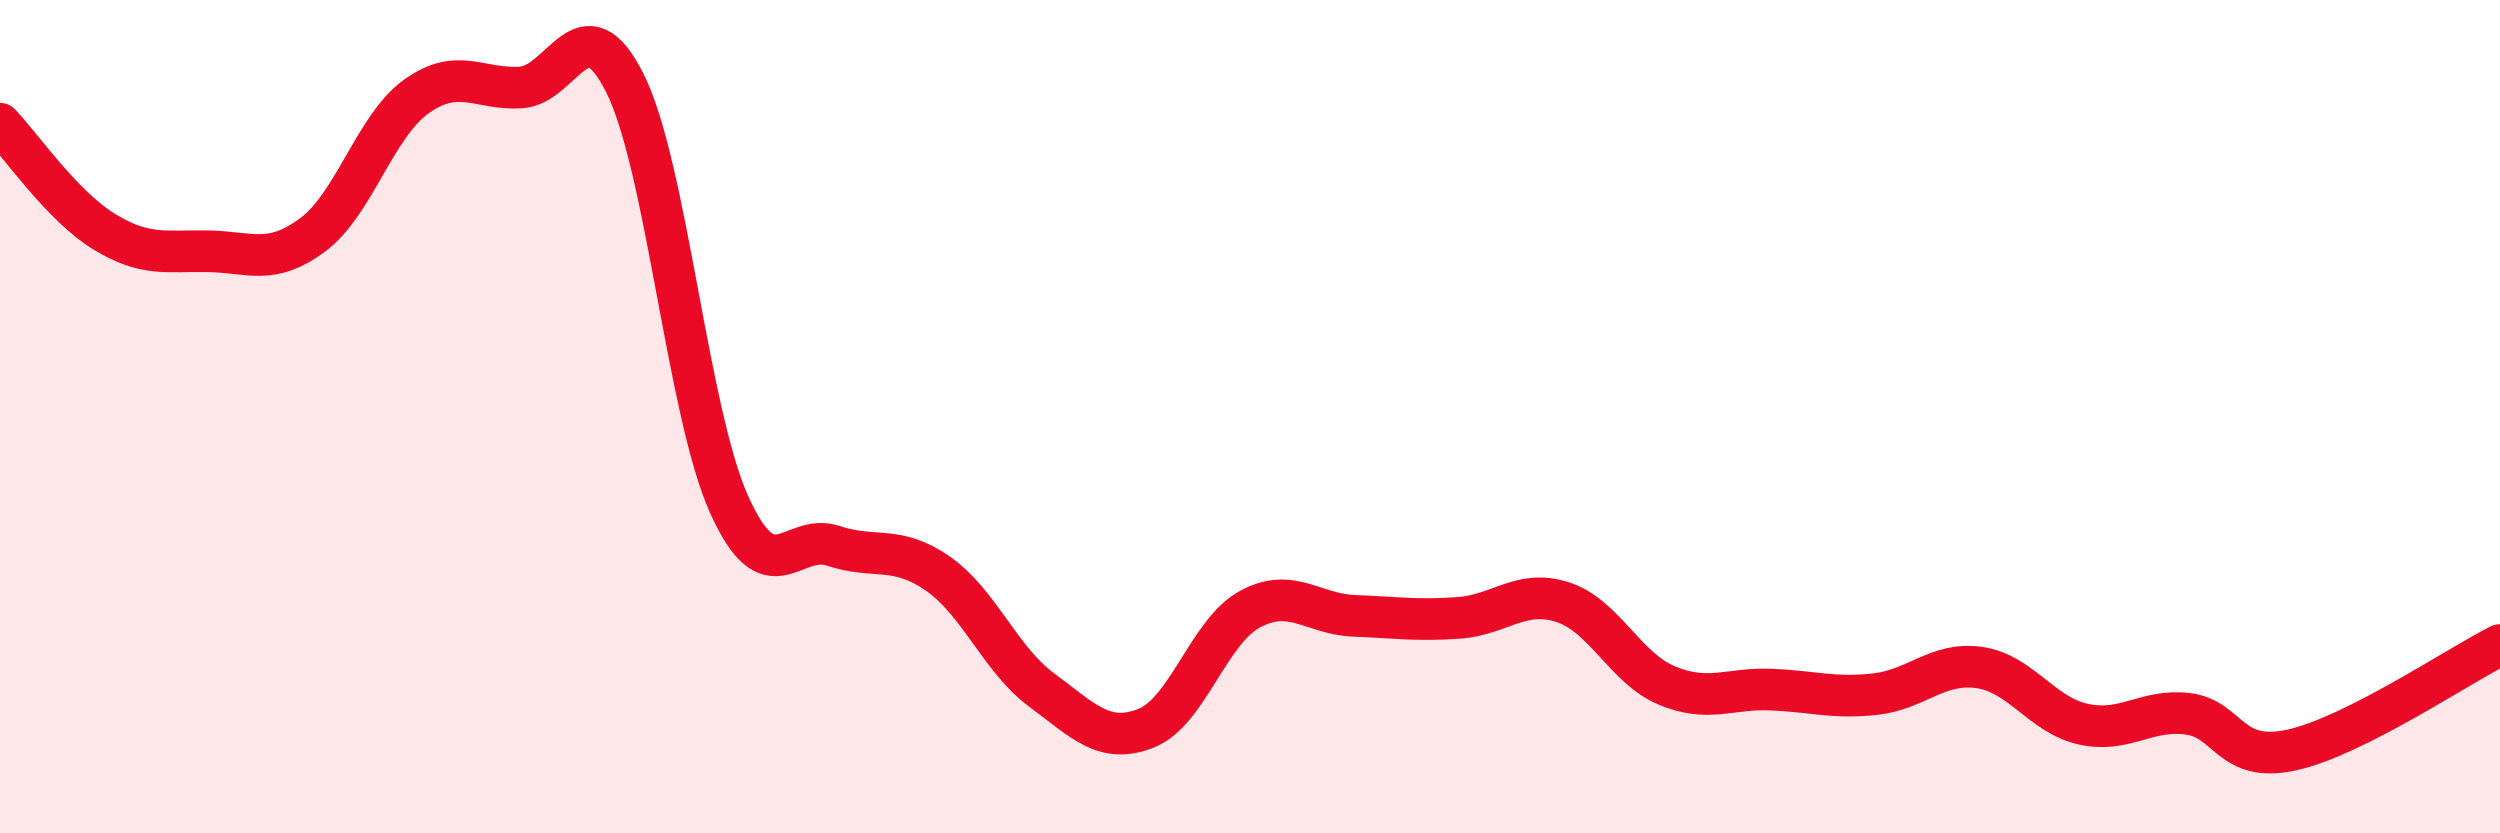 
    <svg width="60" height="20" viewBox="0 0 60 20" xmlns="http://www.w3.org/2000/svg">
      <path
        d="M 0,2.97 C 0.5,3.49 1.5,4.95 2.5,5.56 C 3.5,6.17 4,6.01 5,6.03 C 6,6.05 6.5,6.38 7.5,5.64 C 8.5,4.9 9,3.02 10,2.31 C 11,1.6 11.5,2.16 12.5,2.1 C 13.5,2.04 14,0 15,2 C 16,4 16.5,9.89 17.5,12.11 C 18.5,14.33 19,12.77 20,13.1 C 21,13.43 21.5,13.07 22.5,13.76 C 23.5,14.45 24,15.82 25,16.56 C 26,17.3 26.5,17.87 27.5,17.48 C 28.5,17.09 29,15.16 30,14.62 C 31,14.08 31.5,14.74 32.5,14.78 C 33.5,14.82 34,14.9 35,14.83 C 36,14.76 36.5,14.13 37.5,14.45 C 38.5,14.77 39,16.03 40,16.45 C 41,16.87 41.5,16.51 42.5,16.55 C 43.5,16.59 44,16.77 45,16.66 C 46,16.55 46.5,15.88 47.5,16.02 C 48.5,16.16 49,17.16 50,17.38 C 51,17.6 51.5,17.01 52.5,17.13 C 53.5,17.25 53.5,18.33 55,18 C 56.5,17.67 59,15.98 60,15.48L60 20L0 20Z"
        fill="#EB0A25"
        opacity="0.1"
        stroke-linecap="round"
        stroke-linejoin="round"
      />
      <path
        d="M 0,2.97 C 0.5,3.49 1.5,4.95 2.5,5.56 C 3.5,6.17 4,6.01 5,6.03 C 6,6.05 6.5,6.38 7.5,5.64 C 8.5,4.9 9,3.02 10,2.31 C 11,1.6 11.5,2.16 12.5,2.1 C 13.5,2.04 14,0 15,2 C 16,4 16.5,9.89 17.5,12.11 C 18.5,14.33 19,12.77 20,13.1 C 21,13.43 21.5,13.07 22.5,13.76 C 23.5,14.45 24,15.82 25,16.56 C 26,17.3 26.5,17.87 27.5,17.48 C 28.5,17.09 29,15.16 30,14.62 C 31,14.08 31.5,14.74 32.5,14.78 C 33.5,14.82 34,14.9 35,14.83 C 36,14.76 36.5,14.13 37.5,14.45 C 38.5,14.77 39,16.03 40,16.45 C 41,16.87 41.5,16.51 42.5,16.55 C 43.5,16.59 44,16.77 45,16.66 C 46,16.55 46.5,15.88 47.5,16.02 C 48.5,16.16 49,17.16 50,17.38 C 51,17.6 51.5,17.01 52.5,17.13 C 53.5,17.25 53.5,18.33 55,18 C 56.5,17.67 59,15.98 60,15.48"
        stroke="#EB0A25"
        stroke-width="1"
        fill="none"
        stroke-linecap="round"
        stroke-linejoin="round"
      />
    </svg>
  